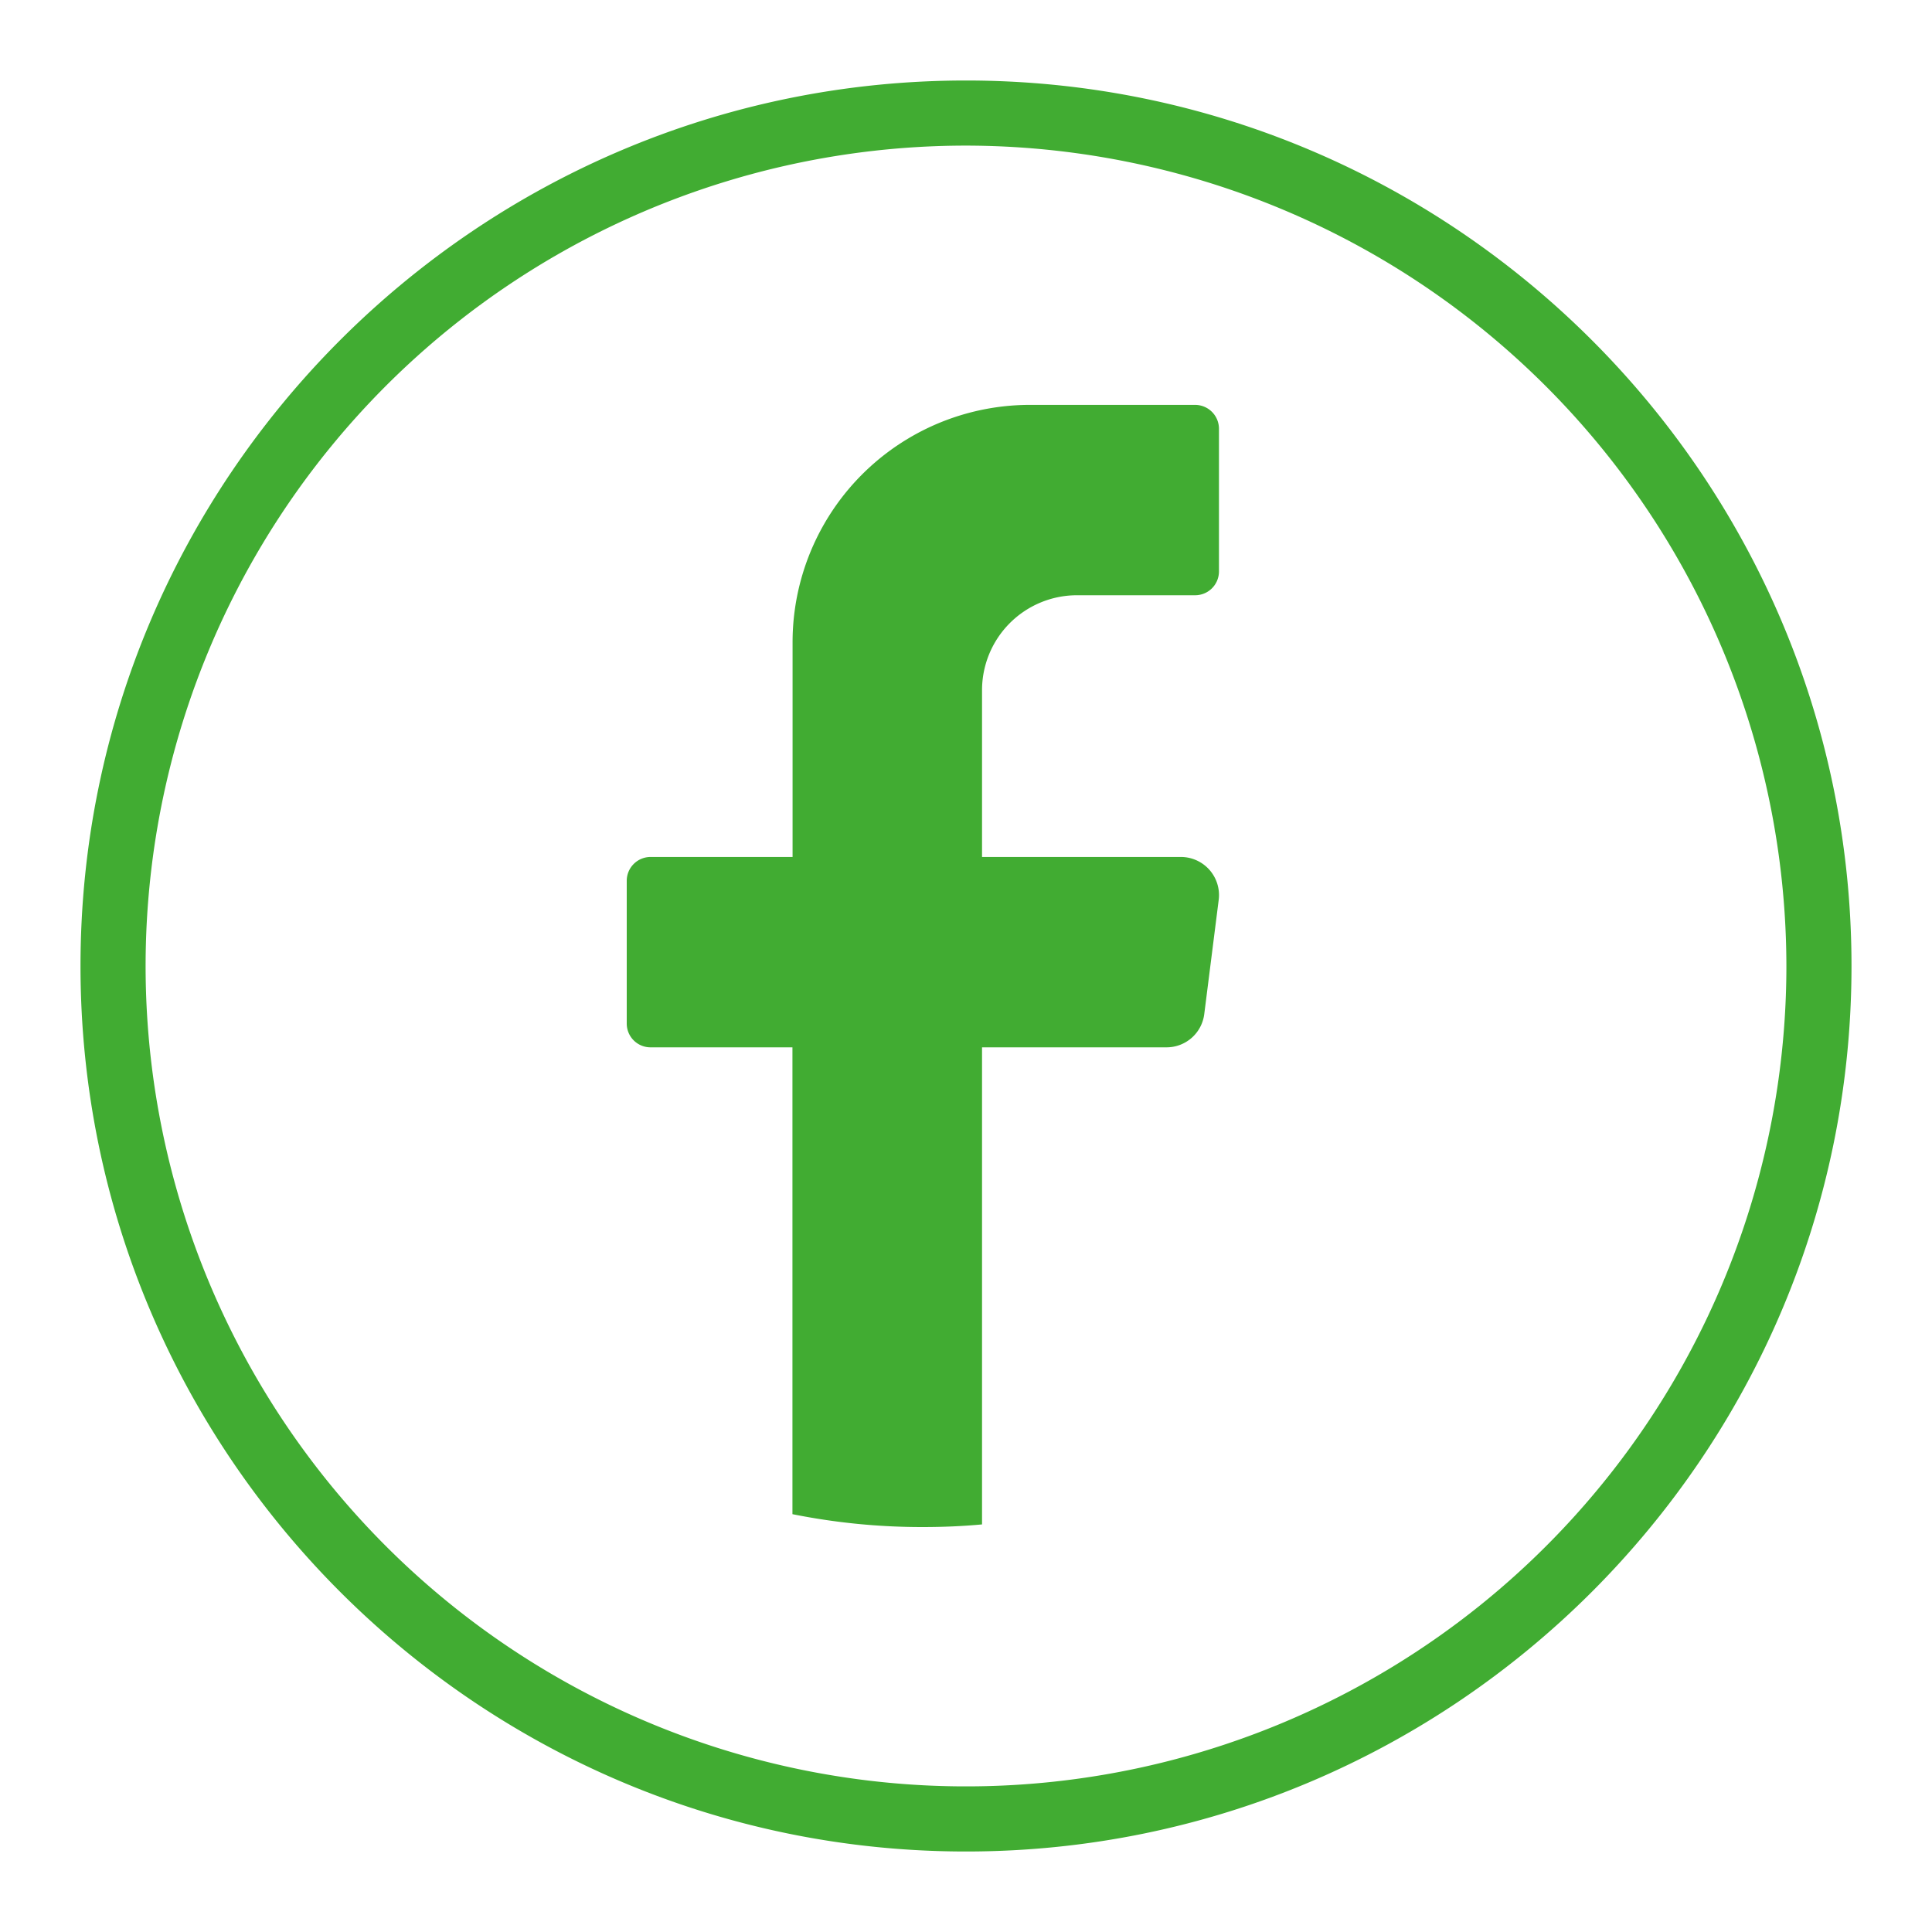 <svg xmlns="http://www.w3.org/2000/svg" id="Capa_1" data-name="Capa 1" viewBox="0 0 300 300"><defs><style>.cls-1{fill:#41ac32;}</style></defs><path class="cls-1" d="M150,287.5C74.18,287.5,12.5,225.82,12.5,150S74.18,12.5,150,12.5,287.5,74.18,287.5,150,225.82,287.5,150,287.5Zm0-264.89A127.39,127.39,0,1,0,277.39,150,127.54,127.54,0,0,0,150,22.61Z"></path><path class="cls-1" d="M189.24,139.73,187,157.44a5.9,5.9,0,0,1-5.85,5.19H152.49v74.08c-3,.28-6.1.41-9.2.41a102.23,102.23,0,0,1-20.24-2V162.63H101a3.69,3.69,0,0,1-3.68-3.69V136.77a3.7,3.7,0,0,1,3.68-3.7h22.07V99.82a36.87,36.87,0,0,1,36.79-36.95H185.6a3.71,3.71,0,0,1,3.68,3.7V88.74a3.7,3.7,0,0,1-3.68,3.69H167.2a14.75,14.75,0,0,0-14.71,14.78v25.86h30.9A5.92,5.92,0,0,1,189.24,139.73Z"></path></svg>